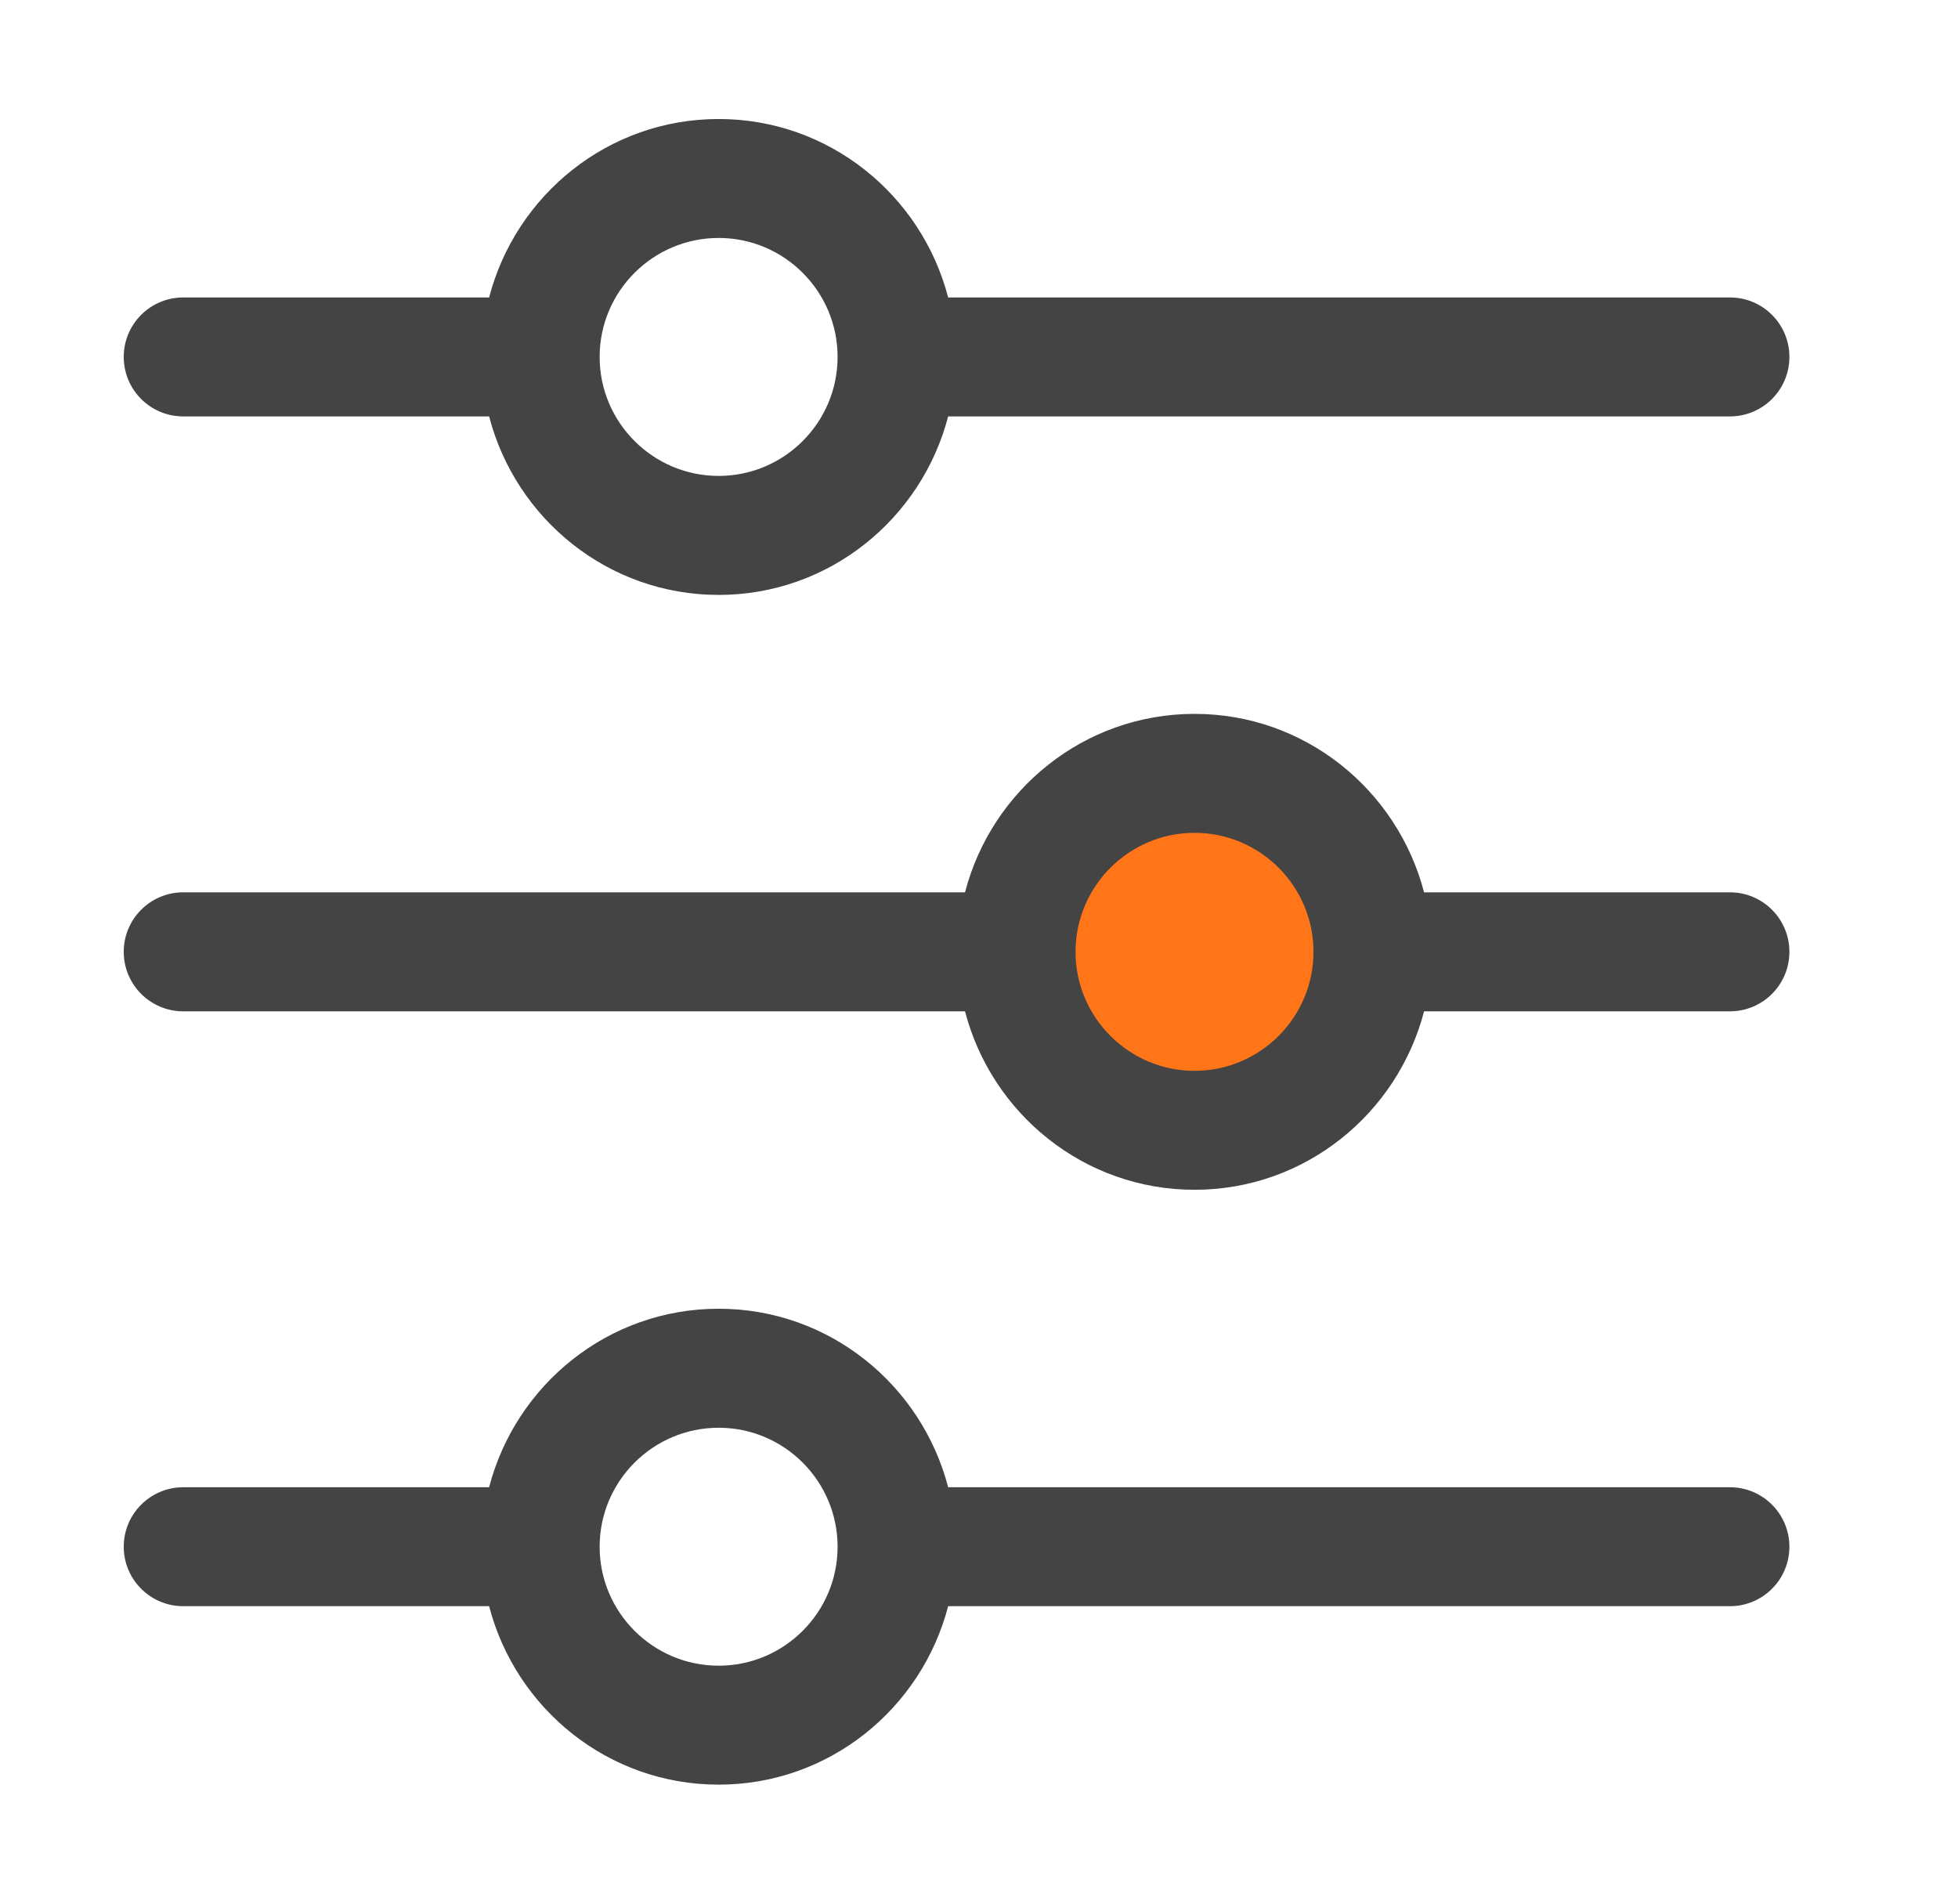 <svg width="36" height="35" viewBox="0 0 36 35" fill="none" xmlns="http://www.w3.org/2000/svg">
<circle cx="22.588" cy="17.5" r="3.5" fill="#FF7518"/>
<path d="M31.807 27.344H17.433C16.943 25.462 15.246 24.062 13.213 24.062C11.18 24.062 9.482 25.462 8.993 27.344H3.369C2.765 27.344 2.275 27.834 2.275 28.438C2.275 29.041 2.765 29.531 3.369 29.531H8.993C9.482 31.413 11.18 32.812 13.213 32.812C15.246 32.812 16.943 31.413 17.433 29.531H31.807C32.411 29.531 32.9 29.041 32.9 28.438C32.9 27.834 32.411 27.344 31.807 27.344ZM13.213 30.625C12.007 30.625 11.025 29.644 11.025 28.438C11.025 27.231 12.007 26.25 13.213 26.25C14.419 26.25 15.4 27.231 15.4 28.438C15.4 29.644 14.419 30.625 13.213 30.625ZM31.807 16.406H26.183C25.693 14.525 23.996 13.125 21.963 13.125C19.93 13.125 18.232 14.525 17.743 16.406H3.369C2.765 16.406 2.275 16.896 2.275 17.5C2.275 18.104 2.765 18.594 3.369 18.594H17.743C18.232 20.475 19.93 21.875 21.963 21.875C23.996 21.875 25.693 20.475 26.183 18.594H31.807C32.411 18.594 32.9 18.104 32.9 17.5C32.9 16.896 32.411 16.406 31.807 16.406ZM21.963 19.688C20.757 19.688 19.775 18.706 19.775 17.5C19.775 16.294 20.757 15.312 21.963 15.312C23.169 15.312 24.15 16.294 24.15 17.5C24.15 18.706 23.169 19.688 21.963 19.688ZM3.369 7.656H8.993C9.482 9.538 11.18 10.938 13.213 10.938C15.246 10.938 16.943 9.538 17.433 7.656H31.807C32.411 7.656 32.9 7.167 32.9 6.562C32.9 5.958 32.411 5.469 31.807 5.469H17.433C16.943 3.587 15.246 2.188 13.213 2.188C11.18 2.188 9.482 3.587 8.993 5.469H3.369C2.765 5.469 2.275 5.958 2.275 6.562C2.275 7.167 2.765 7.656 3.369 7.656ZM13.213 4.375C14.419 4.375 15.4 5.356 15.4 6.562C15.4 7.769 14.419 8.75 13.213 8.75C12.007 8.75 11.025 7.769 11.025 6.562C11.025 5.356 12.007 4.375 13.213 4.375Z" fill="#444444"/>
</svg>
